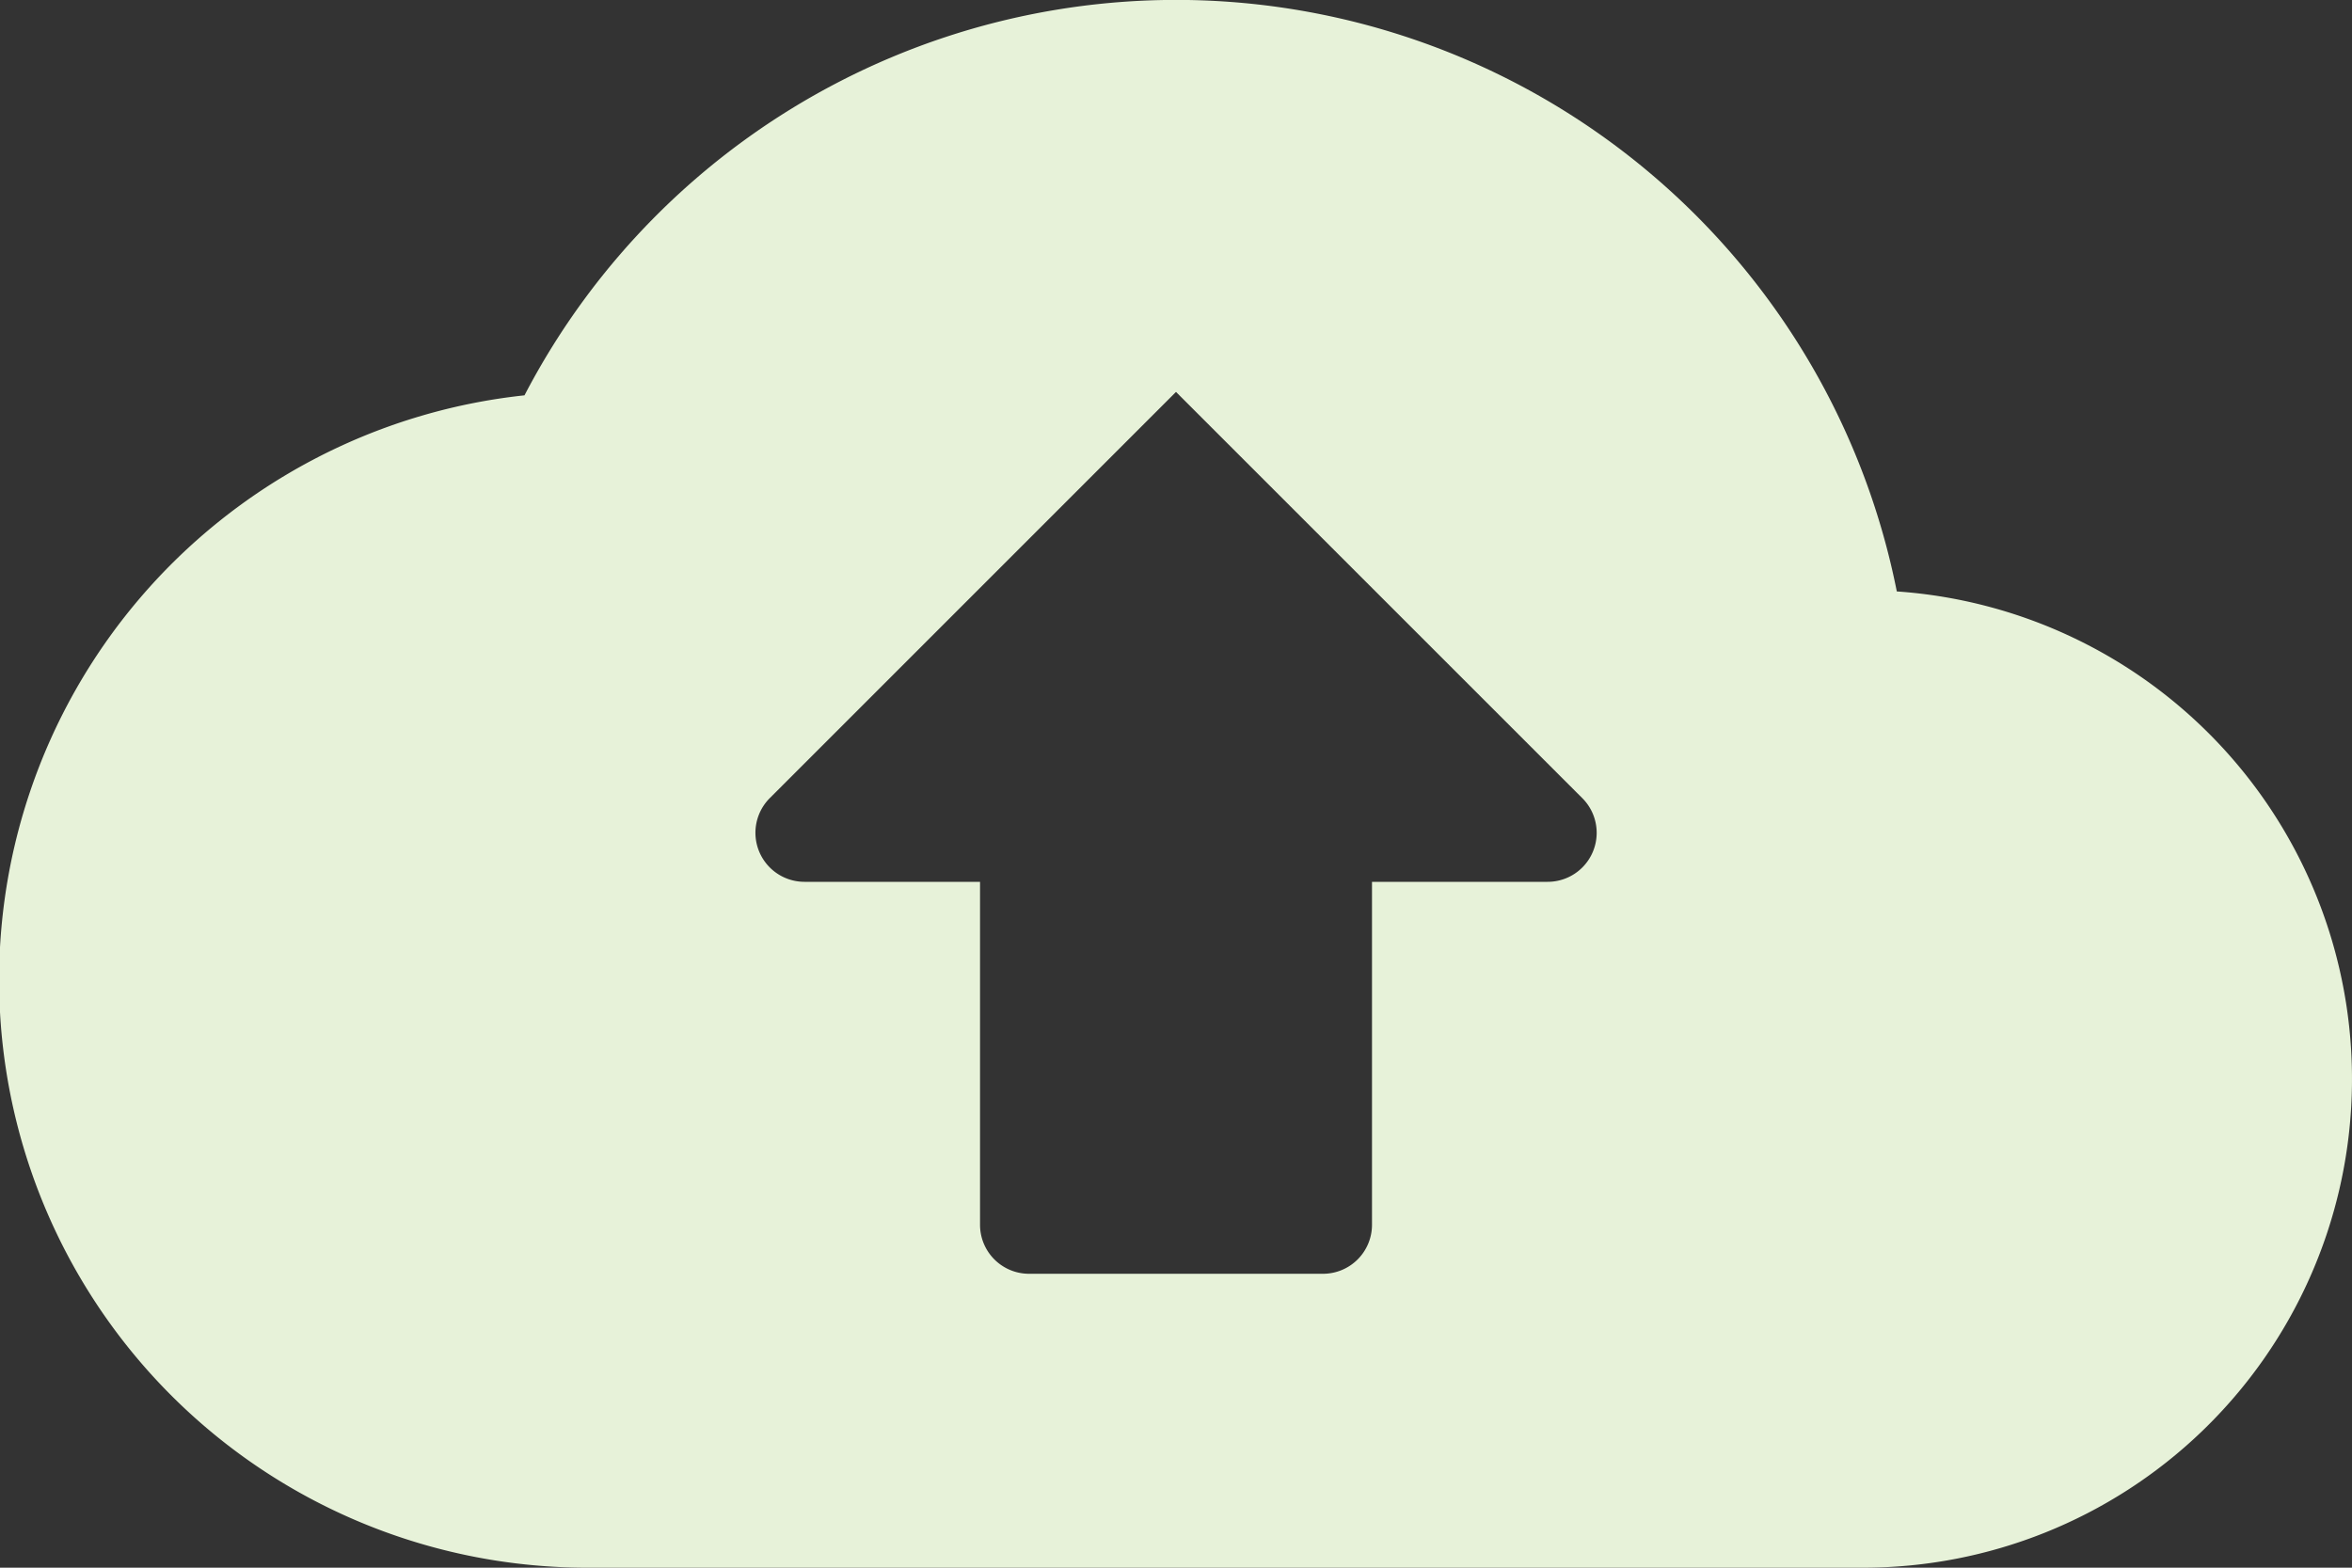 <svg xmlns="http://www.w3.org/2000/svg" width="69" height="46" viewBox="0 0 69 46">
  <rect x="0" y="0" width="69" height="46" fill="#333333" stroke="none"/>
  <path id="icons_upload_to_the_cloud-ov" d="M55.646,21.354A21.553,21.553,0,0,0,15.387,15.6,17.249,17.249,0,0,0,17.25,50H54.625a14.34,14.34,0,0,0,1.021-28.646ZM34.5,15.5,46.42,27.42A1.438,1.438,0,0,1,45.4,29.875H40.25V39.938a1.438,1.438,0,0,1-1.437,1.438H30.188a1.438,1.438,0,0,1-1.437-1.437V29.875H23.6a1.439,1.439,0,0,1-1.018-2.455Z" transform="translate(0 -4)" fill="#e7f2d9"/>
</svg>
